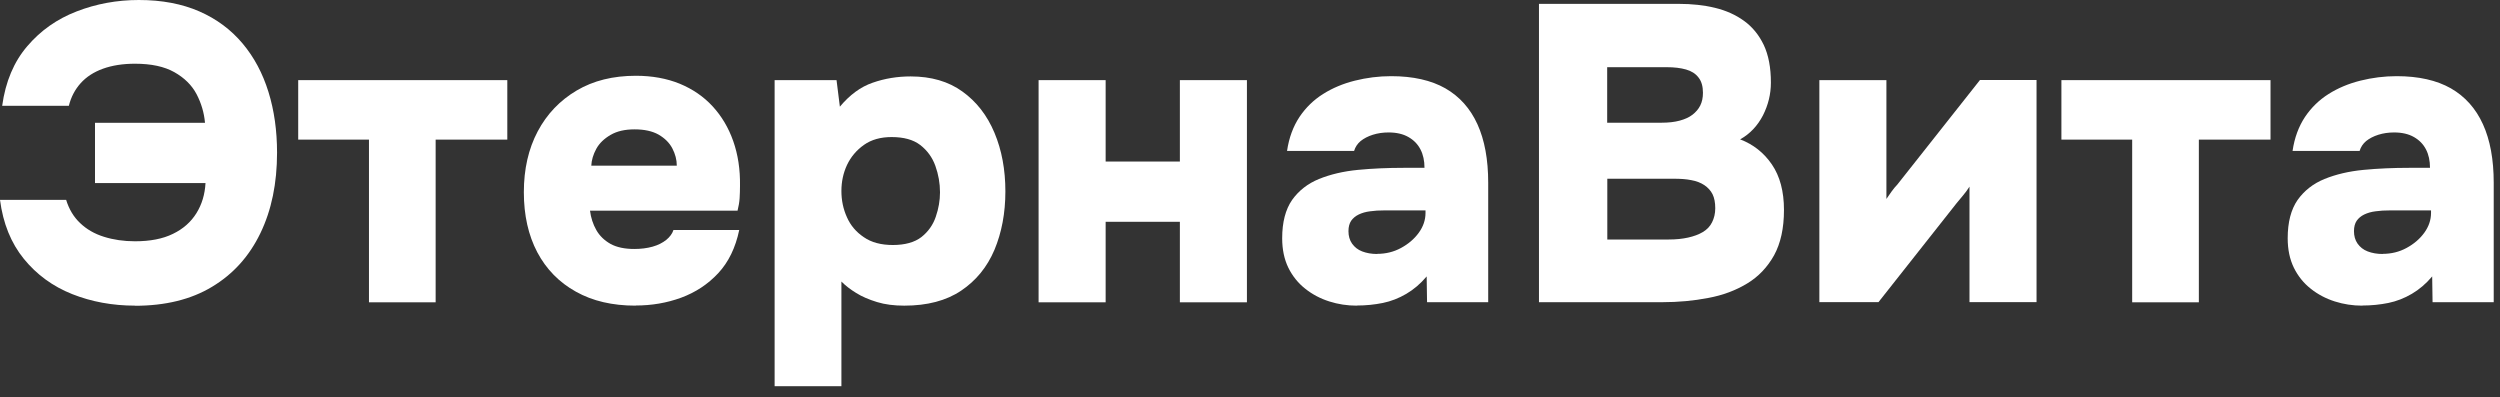 <?xml version="1.0" encoding="UTF-8"?> <svg xmlns="http://www.w3.org/2000/svg" width="195" height="31" viewBox="0 0 195 31" fill="none"><rect x="0" y="0" width="195" height="31" fill="#333333" stroke="none"/><path d="M10.53 23.84C8.78 23.84 7.14 23.54 5.63 22.94C4.12 22.34 2.86 21.42 1.86 20.19C0.86 18.96 0.24 17.43 0 15.59H5.16C5.38 16.31 5.74 16.92 6.25 17.4C6.75 17.88 7.37 18.24 8.11 18.47C8.84 18.7 9.65 18.82 10.53 18.82C11.71 18.82 12.7 18.63 13.49 18.24C14.28 17.86 14.89 17.32 15.32 16.63C15.75 15.94 15.98 15.16 16.03 14.28H7.41V9.58H15.99C15.92 8.79 15.7 8.05 15.33 7.34C14.96 6.64 14.38 6.07 13.6 5.63C12.82 5.19 11.8 4.97 10.53 4.97C9.59 4.97 8.75 5.1 8.03 5.36C7.31 5.62 6.73 6 6.29 6.49C5.85 6.98 5.54 7.57 5.37 8.25H0.17C0.43 6.36 1.09 4.81 2.13 3.6C3.17 2.38 4.45 1.48 5.98 0.89C7.5 0.3 9.12 0 10.83 0C12.63 0 14.2 0.3 15.55 0.89C16.9 1.48 18.02 2.32 18.92 3.39C19.82 4.46 20.49 5.72 20.94 7.17C21.39 8.62 21.61 10.2 21.61 11.91C21.61 14.3 21.18 16.39 20.31 18.19C19.44 19.99 18.19 21.38 16.54 22.37C14.9 23.36 12.89 23.85 10.52 23.85L10.53 23.84Z" fill="white"></path><path d="M28.78 23.58V10.89H23.26V6.25H39.57V10.89H33.98V23.58H28.78Z" fill="white"></path><path d="M49.57 23.84C47.77 23.84 46.22 23.48 44.92 22.75C43.62 22.03 42.61 21 41.91 19.68C41.21 18.35 40.86 16.79 40.86 14.99C40.86 13.19 41.22 11.61 41.94 10.25C42.66 8.89 43.68 7.83 44.98 7.06C46.28 6.29 47.82 5.91 49.6 5.91C50.87 5.91 52.01 6.12 53.02 6.53C54.03 6.95 54.88 7.53 55.58 8.29C56.28 9.05 56.82 9.95 57.19 11C57.56 12.05 57.74 13.21 57.72 14.49C57.72 14.82 57.71 15.14 57.69 15.46C57.67 15.78 57.61 16.1 57.53 16.43H46.02C46.09 16.98 46.25 17.48 46.51 17.94C46.77 18.4 47.15 18.76 47.63 19.03C48.11 19.29 48.73 19.42 49.47 19.42C50 19.42 50.47 19.36 50.9 19.24C51.33 19.12 51.68 18.94 51.97 18.71C52.25 18.48 52.44 18.22 52.53 17.94H57.66C57.37 19.32 56.83 20.44 56.02 21.31C55.21 22.18 54.24 22.81 53.13 23.22C52.01 23.63 50.83 23.83 49.58 23.83L49.57 23.84ZM46.11 12.92H52.79C52.79 12.46 52.67 12.01 52.44 11.57C52.21 11.13 51.85 10.78 51.37 10.5C50.89 10.23 50.26 10.09 49.5 10.09C48.74 10.09 48.13 10.23 47.63 10.52C47.13 10.81 46.75 11.17 46.51 11.61C46.27 12.05 46.14 12.49 46.12 12.93L46.11 12.92Z" fill="white"></path><path d="M60.42 30.121V6.251H65.25L65.51 8.321C66.28 7.401 67.13 6.771 68.07 6.451C69.01 6.121 70 5.961 71.03 5.961C72.63 5.961 73.98 6.351 75.07 7.141C76.17 7.931 77 9.001 77.57 10.361C78.14 11.721 78.42 13.241 78.42 14.931C78.42 16.621 78.13 18.141 77.57 19.481C77 20.831 76.13 21.891 74.97 22.671C73.81 23.451 72.33 23.841 70.53 23.841C69.74 23.841 69.03 23.751 68.41 23.561C67.79 23.371 67.24 23.141 66.78 22.851C66.32 22.571 65.94 22.271 65.63 21.961V30.121H60.4H60.42ZM69.63 19.111C70.59 19.111 71.34 18.901 71.87 18.491C72.4 18.071 72.77 17.551 72.99 16.911C73.21 16.271 73.32 15.641 73.32 15.001C73.32 14.301 73.2 13.611 72.96 12.941C72.72 12.271 72.32 11.731 71.78 11.311C71.23 10.891 70.49 10.691 69.54 10.691C68.69 10.691 67.97 10.891 67.39 11.301C66.81 11.711 66.37 12.231 66.07 12.861C65.77 13.501 65.63 14.181 65.63 14.901C65.63 15.621 65.77 16.301 66.06 16.941C66.34 17.581 66.78 18.101 67.38 18.501C67.97 18.911 68.73 19.111 69.65 19.111H69.63Z" fill="white"></path><path d="M81.01 23.58V6.25H86.24V12.6H92.03V6.25H97.26V23.58H92.03V17.3H86.24V23.58H81.01Z" fill="white"></path><path d="M105.83 23.841C105.08 23.841 104.37 23.731 103.68 23.511C102.99 23.291 102.36 22.961 101.81 22.521C101.25 22.081 100.81 21.531 100.49 20.881C100.17 20.221 100.01 19.461 100.01 18.581C100.01 17.331 100.27 16.341 100.78 15.601C101.3 14.871 102 14.321 102.88 13.961C103.77 13.601 104.78 13.361 105.92 13.251C107.06 13.141 108.24 13.091 109.47 13.091H111.11C111.11 12.541 111.01 12.071 110.8 11.661C110.59 11.251 110.28 10.931 109.86 10.691C109.44 10.451 108.93 10.331 108.31 10.331C107.87 10.331 107.46 10.391 107.08 10.511C106.7 10.631 106.38 10.801 106.13 11.001C105.88 11.211 105.71 11.471 105.62 11.771H100.39C100.54 10.741 100.87 9.861 101.36 9.121C101.85 8.391 102.47 7.791 103.2 7.331C103.93 6.871 104.76 6.521 105.68 6.291C106.6 6.061 107.54 5.941 108.51 5.941C110.22 5.941 111.63 6.261 112.74 6.891C113.85 7.531 114.68 8.461 115.24 9.691C115.8 10.921 116.08 12.441 116.08 14.261V23.571H111.31L111.28 21.561C110.8 22.131 110.27 22.581 109.69 22.921C109.11 23.261 108.5 23.501 107.86 23.631C107.22 23.761 106.54 23.831 105.82 23.831L105.83 23.841ZM107.41 19.801C108.09 19.801 108.71 19.651 109.28 19.341C109.85 19.031 110.31 18.641 110.66 18.161C111.01 17.681 111.19 17.161 111.19 16.611V16.411H108C107.58 16.411 107.21 16.431 106.87 16.481C106.53 16.521 106.23 16.611 105.98 16.731C105.73 16.851 105.53 17.021 105.39 17.221C105.25 17.431 105.18 17.701 105.18 18.031C105.18 18.401 105.27 18.731 105.46 19.001C105.65 19.271 105.91 19.481 106.25 19.611C106.59 19.741 106.98 19.811 107.42 19.811L107.41 19.801Z" fill="white"></path><path d="M120.04 23.581V0.301H130.93C131.96 0.301 132.91 0.401 133.77 0.611C134.64 0.821 135.39 1.161 136.04 1.631C136.69 2.101 137.2 2.731 137.57 3.501C137.94 4.281 138.13 5.261 138.13 6.441C138.13 7.341 137.92 8.191 137.51 9.001C137.09 9.811 136.5 10.441 135.73 10.871C136.76 11.261 137.59 11.921 138.21 12.831C138.83 13.741 139.15 14.921 139.15 16.371C139.15 17.821 138.89 18.971 138.38 19.911C137.86 20.841 137.16 21.581 136.28 22.111C135.39 22.651 134.38 23.031 133.24 23.241C132.1 23.461 130.91 23.571 129.66 23.571H120.06L120.04 23.581ZM125.37 9.571H129.61C130.14 9.571 130.6 9.521 131.01 9.411C131.42 9.301 131.75 9.151 132.01 8.951C132.27 8.751 132.48 8.511 132.62 8.231C132.76 7.951 132.83 7.621 132.83 7.241C132.83 6.741 132.72 6.341 132.48 6.041C132.25 5.741 131.93 5.541 131.51 5.421C131.09 5.301 130.59 5.241 130 5.241H125.36V9.581L125.37 9.571ZM125.37 18.681H130.17C130.72 18.681 131.22 18.631 131.67 18.531C132.12 18.431 132.5 18.291 132.82 18.101C133.14 17.911 133.38 17.661 133.54 17.341C133.7 17.021 133.79 16.661 133.79 16.241C133.79 15.801 133.72 15.441 133.58 15.151C133.44 14.871 133.22 14.631 132.94 14.441C132.65 14.251 132.32 14.121 131.92 14.051C131.53 13.971 131.08 13.941 130.57 13.941H125.37V18.681Z" fill="white"></path><path d="M141.91 23.578V6.248H147.14V15.518C147.27 15.318 147.41 15.128 147.55 14.928C147.69 14.728 147.84 14.558 147.99 14.398L154.44 6.238H158.85V23.568H153.62V14.558C153.47 14.798 153.3 15.028 153.13 15.228C152.95 15.438 152.78 15.648 152.6 15.868L146.52 23.568H141.92L141.91 23.578Z" fill="white"></path><path d="M166.31 23.58V10.89H160.79V6.25H177.1V10.89H171.51V23.58H166.31Z" fill="white"></path><path d="M184.26 23.841C183.51 23.841 182.8 23.731 182.11 23.511C181.42 23.291 180.79 22.961 180.24 22.521C179.68 22.081 179.24 21.531 178.92 20.881C178.6 20.221 178.44 19.461 178.44 18.581C178.44 17.331 178.7 16.341 179.21 15.601C179.73 14.871 180.43 14.321 181.31 13.961C182.2 13.601 183.21 13.361 184.35 13.251C185.49 13.141 186.67 13.091 187.9 13.091H189.54C189.54 12.541 189.44 12.071 189.23 11.661C189.02 11.251 188.71 10.931 188.29 10.691C187.87 10.451 187.36 10.331 186.74 10.331C186.3 10.331 185.89 10.391 185.51 10.511C185.13 10.631 184.81 10.801 184.56 11.001C184.31 11.211 184.14 11.471 184.05 11.771H178.82C178.97 10.741 179.3 9.861 179.79 9.121C180.28 8.391 180.9 7.791 181.63 7.331C182.36 6.871 183.19 6.521 184.11 6.291C185.03 6.061 185.97 5.941 186.94 5.941C188.65 5.941 190.06 6.261 191.17 6.891C192.28 7.531 193.11 8.461 193.67 9.691C194.23 10.921 194.51 12.441 194.51 14.261V23.571H189.74L189.71 21.561C189.23 22.131 188.7 22.581 188.12 22.921C187.54 23.261 186.93 23.501 186.29 23.631C185.65 23.761 184.97 23.831 184.25 23.831L184.26 23.841ZM185.84 19.801C186.52 19.801 187.14 19.651 187.71 19.341C188.28 19.031 188.74 18.641 189.09 18.161C189.44 17.681 189.62 17.161 189.62 16.611V16.411H186.43C186.01 16.411 185.64 16.431 185.3 16.481C184.96 16.521 184.66 16.611 184.41 16.731C184.16 16.851 183.96 17.021 183.82 17.221C183.68 17.431 183.61 17.701 183.61 18.031C183.61 18.401 183.7 18.731 183.89 19.001C184.08 19.271 184.34 19.481 184.68 19.611C185.02 19.741 185.41 19.811 185.85 19.811L185.84 19.801Z" fill="white"></path></svg> 